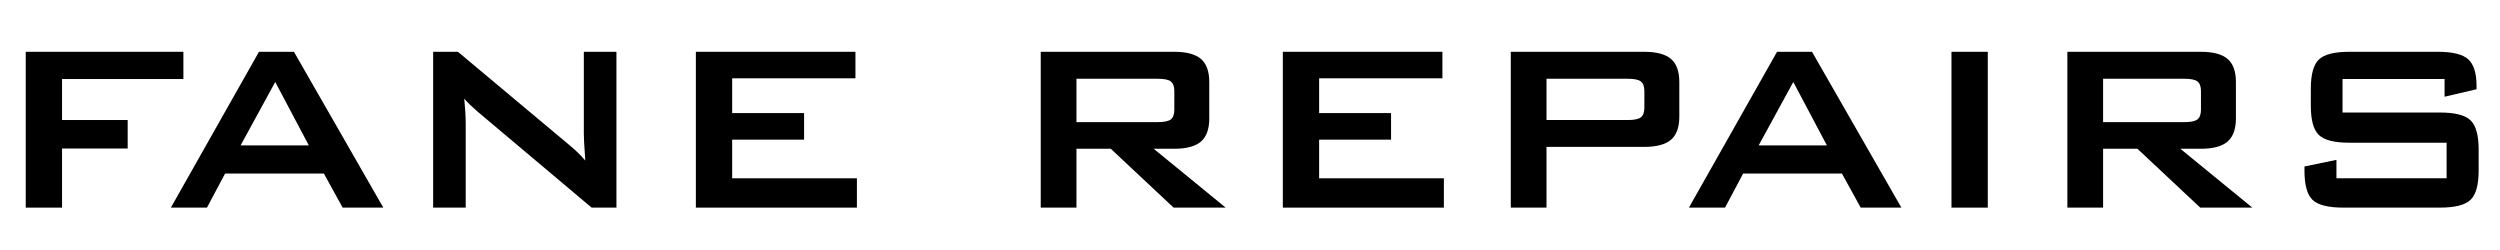<svg version="1.0" preserveAspectRatio="xMidYMid meet" height="100" viewBox="0 0 750 75" zoomAndPan="magnify" width="1000" xmlns:xlink="http://www.w3.org/1999/xlink" xmlns="http://www.w3.org/2000/svg"><defs><g></g><clipPath id="c17cc135d2"><rect height="75" y="0" width="750" x="0"></rect></clipPath></defs><g transform="matrix(1, 0, 0, 1, 0, -0)"><g clip-path="url(#c17cc135d2)"><g fill-opacity="1" fill="#000000"><g transform="translate(-4.216, 62.286)"><g><path d="M 11.938 0 L 11.938 -46.75 L 59.234 -46.75 L 59.234 -38.578 L 22.828 -38.578 L 22.828 -26.281 L 42.516 -26.281 L 42.516 -17.734 L 22.828 -17.734 L 22.828 0 Z M 11.938 0"></path></g></g></g><g fill-opacity="1" fill="#000000"><g transform="translate(48.243, 62.286)"><g><path d="M 23.938 -18.672 L 44.406 -18.672 L 34.328 -37.688 Z M 3.016 0 L 29.453 -46.75 L 39.938 -46.75 L 66.75 0 L 54.547 0 L 48.922 -10.219 L 19.281 -10.219 L 13.844 0 Z M 3.016 0"></path></g></g></g><g fill-opacity="1" fill="#000000"><g transform="translate(118.087, 62.286)"><g><path d="M 11.859 0 L 11.859 -46.75 L 19.281 -46.75 L 52.203 -19.203 C 53.316 -18.285 54.301 -17.422 55.156 -16.609 C 56.008 -15.797 56.789 -14.961 57.5 -14.109 C 57.32 -16.734 57.203 -18.594 57.141 -19.688 C 57.086 -20.781 57.062 -21.617 57.062 -22.203 L 57.062 -46.75 L 66.844 -46.75 L 66.844 0 L 59.406 0 L 25.078 -28.891 C 24.254 -29.617 23.531 -30.281 22.906 -30.875 C 22.289 -31.469 21.719 -32.07 21.188 -32.688 C 21.332 -31.238 21.441 -29.875 21.516 -28.594 C 21.586 -27.312 21.625 -26.203 21.625 -25.266 L 21.625 0 Z M 11.859 0"></path></g></g></g><g fill-opacity="1" fill="#000000"><g transform="translate(196.821, 62.286)"><g><path d="M 11.938 0 L 11.938 -46.75 L 59.812 -46.75 L 59.812 -38.797 L 22.828 -38.797 L 22.828 -28.359 L 44.406 -28.359 L 44.406 -20.391 L 22.828 -20.391 L 22.828 -8.797 L 60.25 -8.797 L 60.25 0 Z M 11.938 0"></path></g></g></g><g fill-opacity="1" fill="#000000"><g transform="translate(265.204, 62.286)"><g></g></g></g><g fill-opacity="1" fill="#000000"><g transform="translate(300.281, 62.286)"><g><path d="M 47.109 -38.656 L 22.656 -38.656 L 22.656 -25.656 L 47.109 -25.656 C 48.992 -25.656 50.281 -25.926 50.969 -26.469 C 51.664 -27.02 52.016 -27.988 52.016 -29.375 L 52.016 -34.984 C 52.016 -36.348 51.664 -37.301 50.969 -37.844 C 50.281 -38.383 48.992 -38.656 47.109 -38.656 Z M 11.938 0 L 11.938 -46.75 L 51.938 -46.75 C 55.645 -46.75 58.332 -46.035 60 -44.609 C 61.664 -43.18 62.5 -40.875 62.5 -37.688 L 62.5 -26.719 C 62.5 -23.562 61.664 -21.258 60 -19.812 C 58.332 -18.375 55.645 -17.656 51.938 -17.656 L 45.828 -17.656 L 67.422 0 L 51.797 0 L 32.953 -17.656 L 22.656 -17.656 L 22.656 0 Z M 11.938 0"></path></g></g></g><g fill-opacity="1" fill="#000000"><g transform="translate(372.911, 62.286)"><g><path d="M 11.938 0 L 11.938 -46.75 L 59.812 -46.75 L 59.812 -38.797 L 22.828 -38.797 L 22.828 -28.359 L 44.406 -28.359 L 44.406 -20.391 L 22.828 -20.391 L 22.828 -8.797 L 60.25 -8.797 L 60.25 0 Z M 11.938 0"></path></g></g></g><g fill-opacity="1" fill="#000000"><g transform="translate(441.295, 62.286)"><g><path d="M 47.109 -38.656 L 22.656 -38.656 L 22.656 -26.281 L 47.109 -26.281 C 48.992 -26.281 50.281 -26.551 50.969 -27.094 C 51.664 -27.633 52.016 -28.598 52.016 -29.984 L 52.016 -34.984 C 52.016 -36.348 51.664 -37.301 50.969 -37.844 C 50.281 -38.383 48.992 -38.656 47.109 -38.656 Z M 11.938 0 L 11.938 -46.75 L 51.938 -46.75 C 55.645 -46.75 58.332 -46.035 60 -44.609 C 61.664 -43.18 62.5 -40.875 62.5 -37.688 L 62.5 -27.25 C 62.5 -24.094 61.664 -21.797 60 -20.359 C 58.332 -18.93 55.645 -18.219 51.938 -18.219 L 22.656 -18.219 L 22.656 0 Z M 11.938 0"></path></g></g></g><g fill-opacity="1" fill="#000000"><g transform="translate(503.662, 62.286)"><g><path d="M 23.938 -18.672 L 44.406 -18.672 L 34.328 -37.688 Z M 3.016 0 L 29.453 -46.75 L 39.938 -46.75 L 66.75 0 L 54.547 0 L 48.922 -10.219 L 19.281 -10.219 L 13.844 0 Z M 3.016 0"></path></g></g></g><g fill-opacity="1" fill="#000000"><g transform="translate(573.506, 62.286)"><g><path d="M 11.938 0 L 11.938 -46.75 L 22.828 -46.75 L 22.828 0 Z M 11.938 0"></path></g></g></g><g fill-opacity="1" fill="#000000"><g transform="translate(608.273, 62.286)"><g><path d="M 47.109 -38.656 L 22.656 -38.656 L 22.656 -25.656 L 47.109 -25.656 C 48.992 -25.656 50.281 -25.926 50.969 -26.469 C 51.664 -27.02 52.016 -27.988 52.016 -29.375 L 52.016 -34.984 C 52.016 -36.348 51.664 -37.301 50.969 -37.844 C 50.281 -38.383 48.992 -38.656 47.109 -38.656 Z M 11.938 0 L 11.938 -46.75 L 51.938 -46.75 C 55.645 -46.75 58.332 -46.035 60 -44.609 C 61.664 -43.18 62.5 -40.875 62.5 -37.688 L 62.5 -26.719 C 62.5 -23.562 61.664 -21.258 60 -19.812 C 58.332 -18.375 55.645 -17.656 51.938 -17.656 L 45.828 -17.656 L 67.422 0 L 51.797 0 L 32.953 -17.656 L 22.656 -17.656 L 22.656 0 Z M 11.938 0"></path></g></g></g><g fill-opacity="1" fill="#000000"><g transform="translate(680.903, 62.286)"><g><path d="M 52.469 -38.578 L 21.859 -38.578 L 21.859 -28.531 L 51 -28.531 C 55.57 -28.531 58.66 -27.75 60.266 -26.188 C 61.879 -24.625 62.688 -21.719 62.688 -17.469 L 62.688 -11.062 C 62.688 -6.812 61.879 -3.906 60.266 -2.344 C 58.66 -0.781 55.57 0 51 0 L 22.125 0 C 17.551 0 14.457 -0.781 12.844 -2.344 C 11.238 -3.906 10.438 -6.812 10.438 -11.062 L 10.438 -12.344 L 20.031 -14.328 L 20.031 -8.797 L 53.078 -8.797 L 53.078 -19.469 L 23.938 -19.469 C 19.395 -19.469 16.328 -20.25 14.734 -21.812 C 13.141 -23.375 12.344 -26.273 12.344 -30.516 L 12.344 -35.703 C 12.344 -39.941 13.141 -42.844 14.734 -44.406 C 16.328 -45.969 19.395 -46.75 23.938 -46.75 L 50.469 -46.75 C 54.863 -46.75 57.895 -46 59.562 -44.5 C 61.227 -43 62.062 -40.332 62.062 -36.5 L 62.062 -35.516 L 52.469 -33.266 Z M 52.469 -38.578"></path></g></g></g></g></g></svg>